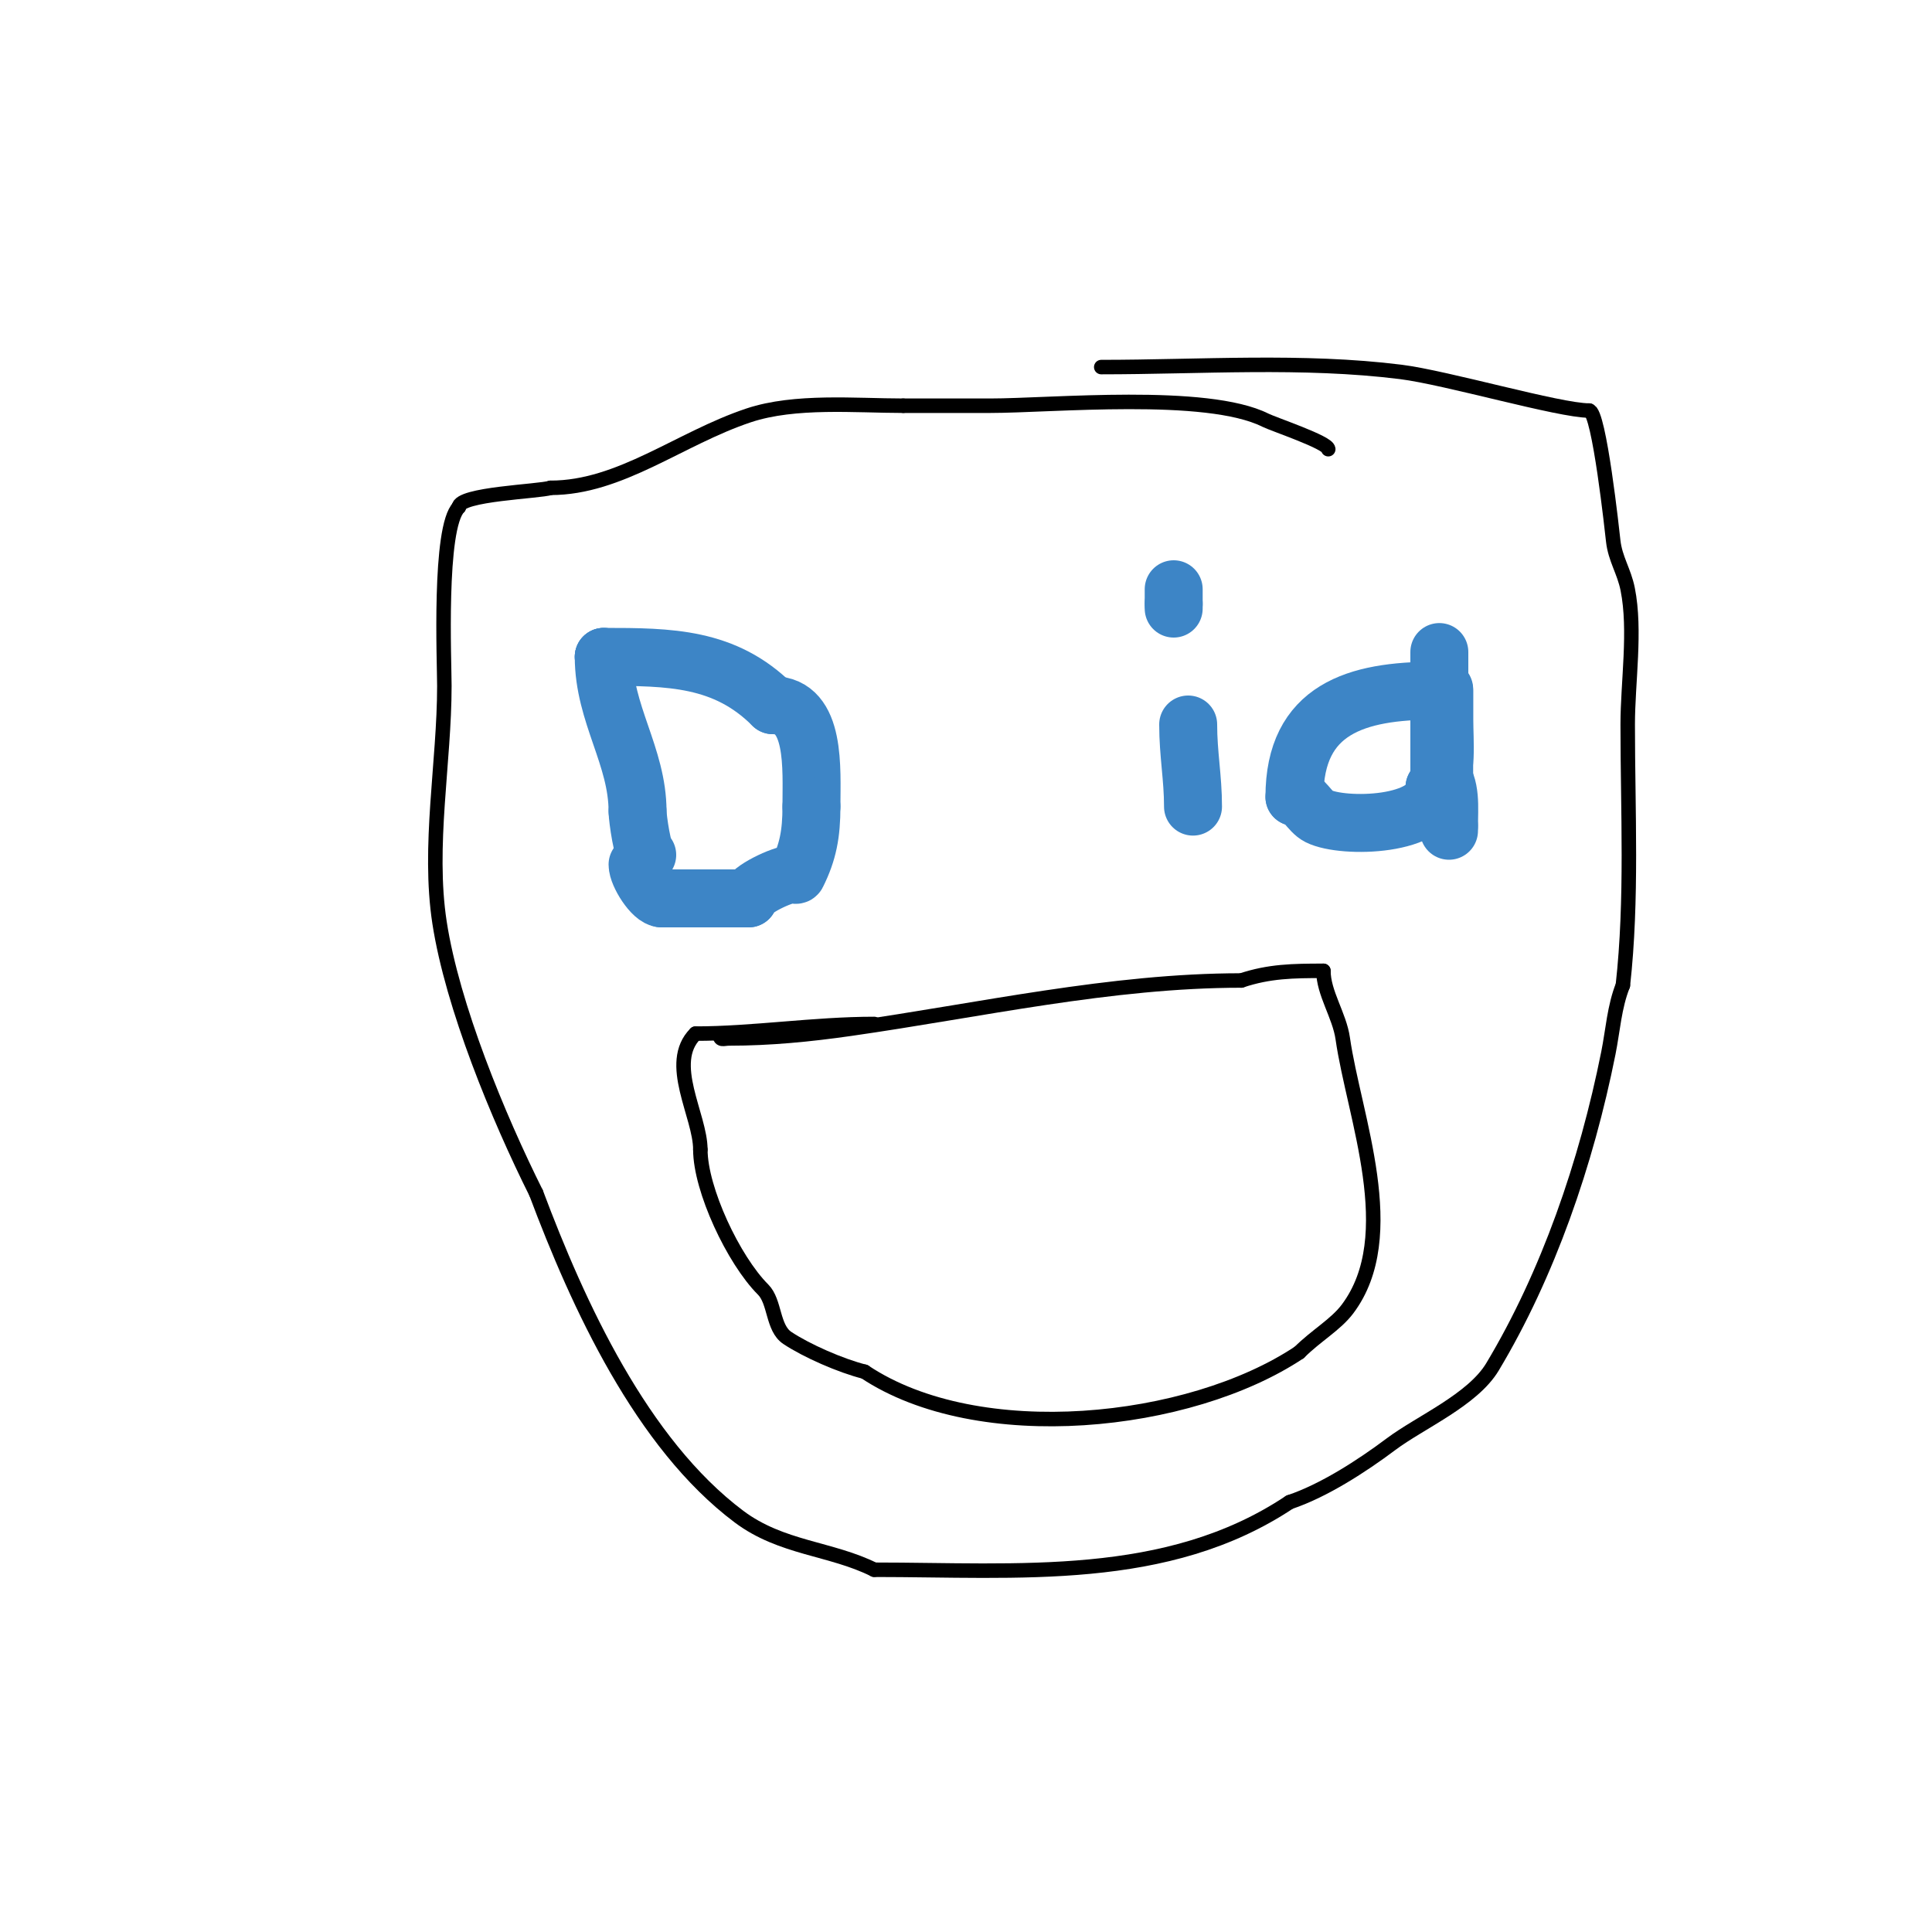 <svg viewBox='0 0 400 400' version='1.1' xmlns='http://www.w3.org/2000/svg' xmlns:xlink='http://www.w3.org/1999/xlink'><g fill='none' stroke='#000000' stroke-width='3' stroke-linecap='round' stroke-linejoin='round'><path d='M275,93c0,-1.376 -11.31,-5.155 -13,-6c-12.206,-6.103 -44.279,-3 -57,-3c-6,0 -12,0 -18,0'/><path d='M187,84c-9.848,0 -22.402,-1.199 -32,2c-14.28,4.76 -26.576,15 -41,15'/><path d='M114,101c-2.31,0.77 -19,1.263 -19,4'/><path d='M95,105c-4.219,4.219 -3,32.063 -3,37c0,15.825 -3.435,33.171 -1,49c2.668,17.34 12.146,40.293 20,56'/><path d='M111,247c8.699,23.196 21.84,51.88 42,67c8.799,6.599 19.021,6.511 28,11'/><path d='M181,325c29.803,0 60.623,2.918 86,-14'/><path d='M267,311c7.029,-2.343 14.952,-7.464 21,-12c6.027,-4.52 16.897,-9.162 21,-16c11.473,-19.121 19.426,-42.129 24,-65c0.936,-4.68 1.228,-9.569 3,-14'/><path d='M336,204c1.98,-17.821 1,-36.069 1,-54c0,-8.704 1.706,-19.472 0,-28c-0.754,-3.771 -2.584,-6.258 -3,-10c-0.164,-1.473 -2.906,-27 -5,-27'/><path d='M329,85c-6.198,0 -29.514,-6.814 -39,-8c-20.301,-2.538 -41.527,-1 -62,-1'/><path d='M149,214c0,1.567 0.667,1 2,1c8.428,0 16.645,-0.806 25,-2c26.916,-3.845 54.02,-10 81,-10'/><path d='M257,203c5.78,-1.927 10.678,-2 17,-2'/><path d='M274,201c0,4.583 3.318,9.226 4,14c2.306,16.143 12.383,40.822 1,56c-2.449,3.265 -6.536,5.536 -10,9'/><path d='M269,280c-22.747,15.165 -66.41,19.727 -90,4'/><path d='M179,284c-4.913,-1.228 -12.02,-4.347 -16,-7c-3.08,-2.053 -2.513,-7.513 -5,-10c-6.161,-6.161 -13,-20.762 -13,-29'/><path d='M145,238c0,-7.02 -7.103,-17.897 -1,-24'/><path d='M144,214c11.903,0 24.532,-2 37,-2'/></g>
<g fill='none' stroke='#3d85c6' stroke-width='12' stroke-linecap='round' stroke-linejoin='round'><path d='M134,177c-0.92,0 -2,-7.6 -2,-9'/><path d='M132,168c0,-11.42 -7,-20.184 -7,-32'/><path d='M125,136l0,0'/><path d='M125,136c13.657,0 25.097,0.097 35,10'/><path d='M160,146c8.961,0 8,13.247 8,21'/><path d='M168,167c0,5.621 -0.712,9.424 -3,14c-0.149,0.298 -0.667,0 -1,0c-1.978,0 -9,3.3 -9,5'/><path d='M155,186c-6,0 -12,0 -18,0'/><path d='M137,186c-1.872,0 -5,-4.976 -5,-7'/><path d='M297,143c-16.076,0 -29,3.73 -29,22'/><path d='M268,165c1.899,0 3.097,3.049 5,4c5.086,2.543 24,2.132 24,-6'/><path d='M297,163c2.912,-2.912 2,-9.443 2,-14c0,-1.477 0,-7.805 0,-6'/><path d='M299,143c0,6 0,12 0,18'/><path d='M299,161c0,1.667 0,3.333 0,5'/><path d='M298,135c0,8.333 0,16.667 0,25'/><path d='M298,160c2.552,2.552 2,7.338 2,11'/><path d='M300,171l0,1'/><path d='M246,150c0,6.139 1,11.009 1,17'/><path d='M247,125'/><path d='M243,122c0,1 0,2 0,3'/><path d='M243,125c0,0.333 0,0.667 0,1'/><path d='M244,130'/></g>
</svg>